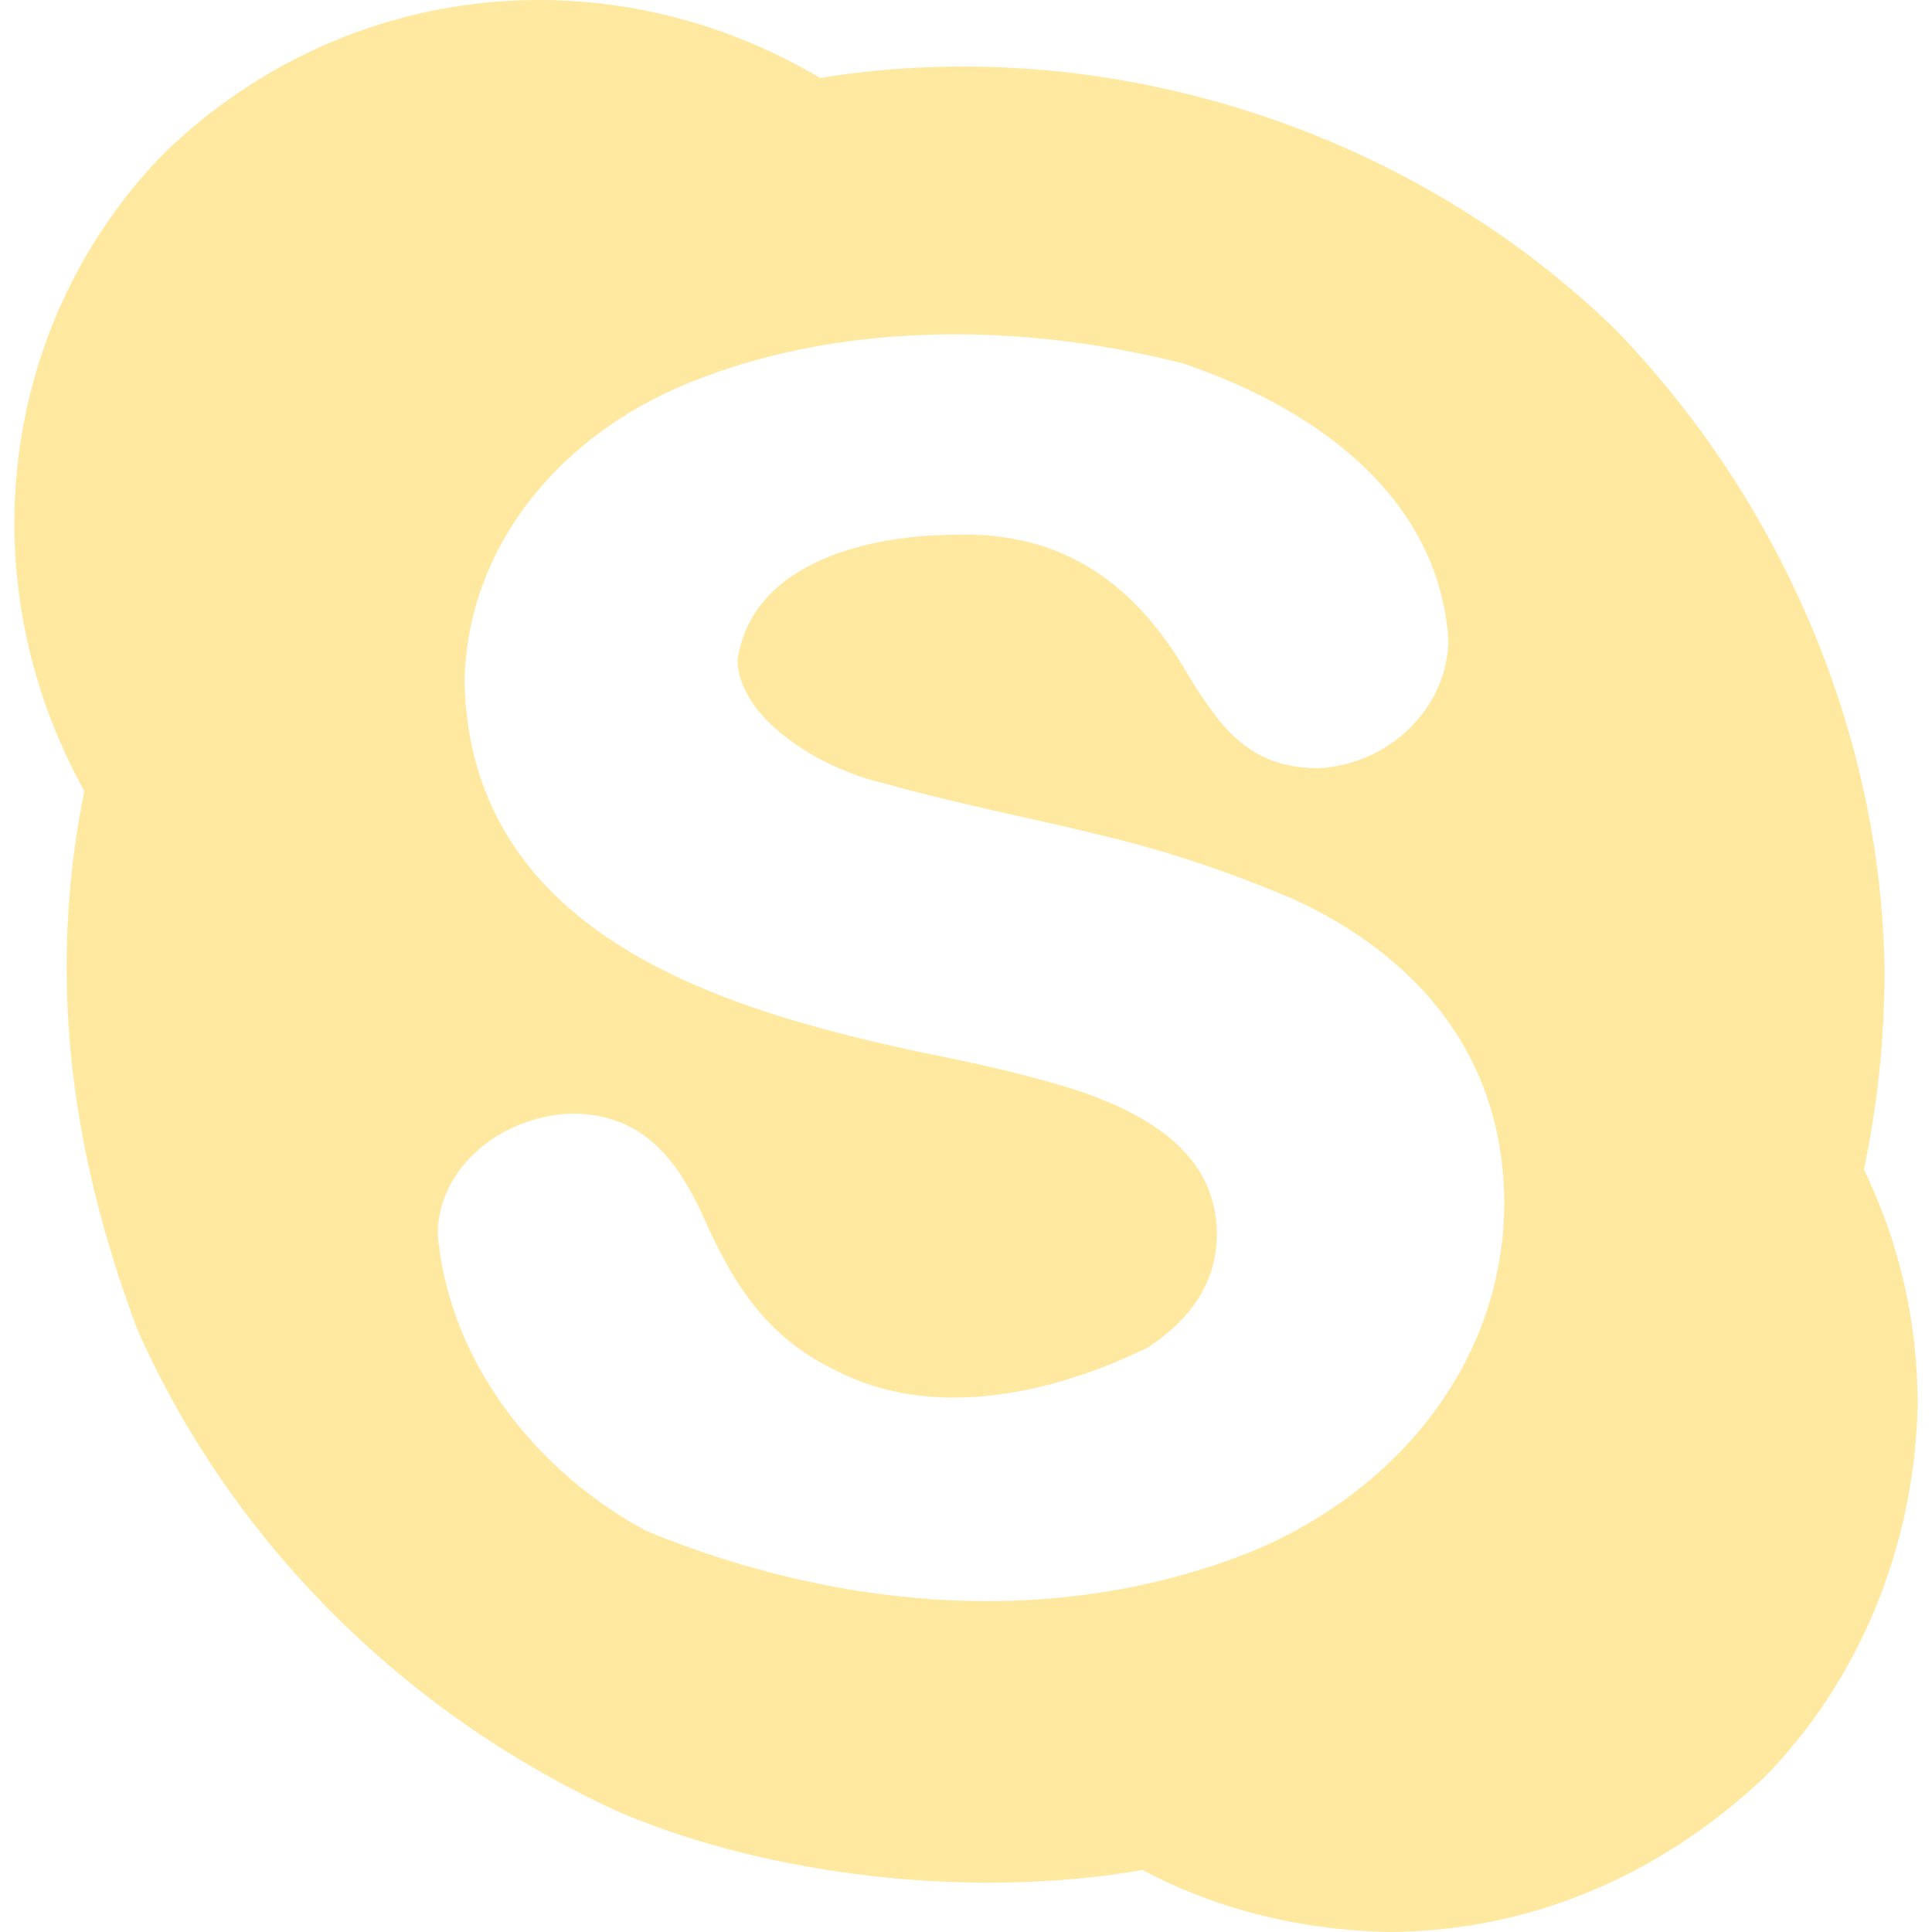 <svg width="24" height="24" viewBox="0 0 24 24" fill="none" xmlns="http://www.w3.org/2000/svg">
<g clip-path="url(#clip0_62_1057)">
<path d="M18.686 14.988C18.699 13.117 17.592 11.873 16.08 11.175C15.336 10.856 14.573 10.597 13.846 10.417C12.861 10.168 11.939 10.002 10.958 9.724C10.162 9.536 9.189 8.926 9.16 8.209C9.341 6.937 10.89 6.65 11.831 6.643C13.238 6.589 14.119 7.295 14.732 8.337C15.181 9.089 15.545 9.536 16.376 9.544C17.279 9.493 17.981 8.779 17.993 7.952C17.867 6.09 16.205 5.016 14.681 4.511C12.713 4.014 10.551 3.999 8.724 4.691C6.986 5.333 5.79 6.777 5.771 8.491C5.858 11.642 9.026 12.548 11.394 13.062C12.116 13.206 12.811 13.356 13.474 13.575C14.361 13.897 15.105 14.384 15.117 15.321C15.117 15.886 14.835 16.357 14.27 16.733C13.061 17.328 11.569 17.648 10.367 17.016C9.509 16.606 9.093 15.914 8.749 15.142C8.39 14.342 7.948 13.841 7.106 13.832C6.224 13.865 5.45 14.498 5.437 15.321C5.577 16.968 6.728 18.325 8.031 19.019C10.497 20.032 13.219 20.228 15.605 19.25C17.46 18.454 18.667 16.835 18.686 14.988ZM23.154 14.525C23.599 15.45 23.822 16.425 23.822 17.453C23.783 19.245 23.072 20.907 21.909 22.087C20.571 23.339 18.962 23.988 17.274 24C16.16 23.981 15.112 23.719 14.193 23.23C12.048 23.602 9.55 23.295 7.723 22.524C4.95 21.271 2.823 19.056 1.701 16.502C0.84 14.202 0.602 12.041 1.047 9.826C-0.425 7.168 0.014 3.957 2.061 1.88C4.329 -0.289 7.606 -0.565 10.188 0.968C13.856 0.376 17.617 1.68 20.099 4.126C22.238 6.358 23.39 9.282 23.411 12.112C23.407 12.947 23.317 13.767 23.154 14.525Z" fill="#FFE9A1"/>
</g>
<defs>
<clipPath id="clip0_62_1057">
<rect width="24" height="24" fill="white"/>
</clipPath>
</defs>
</svg>
